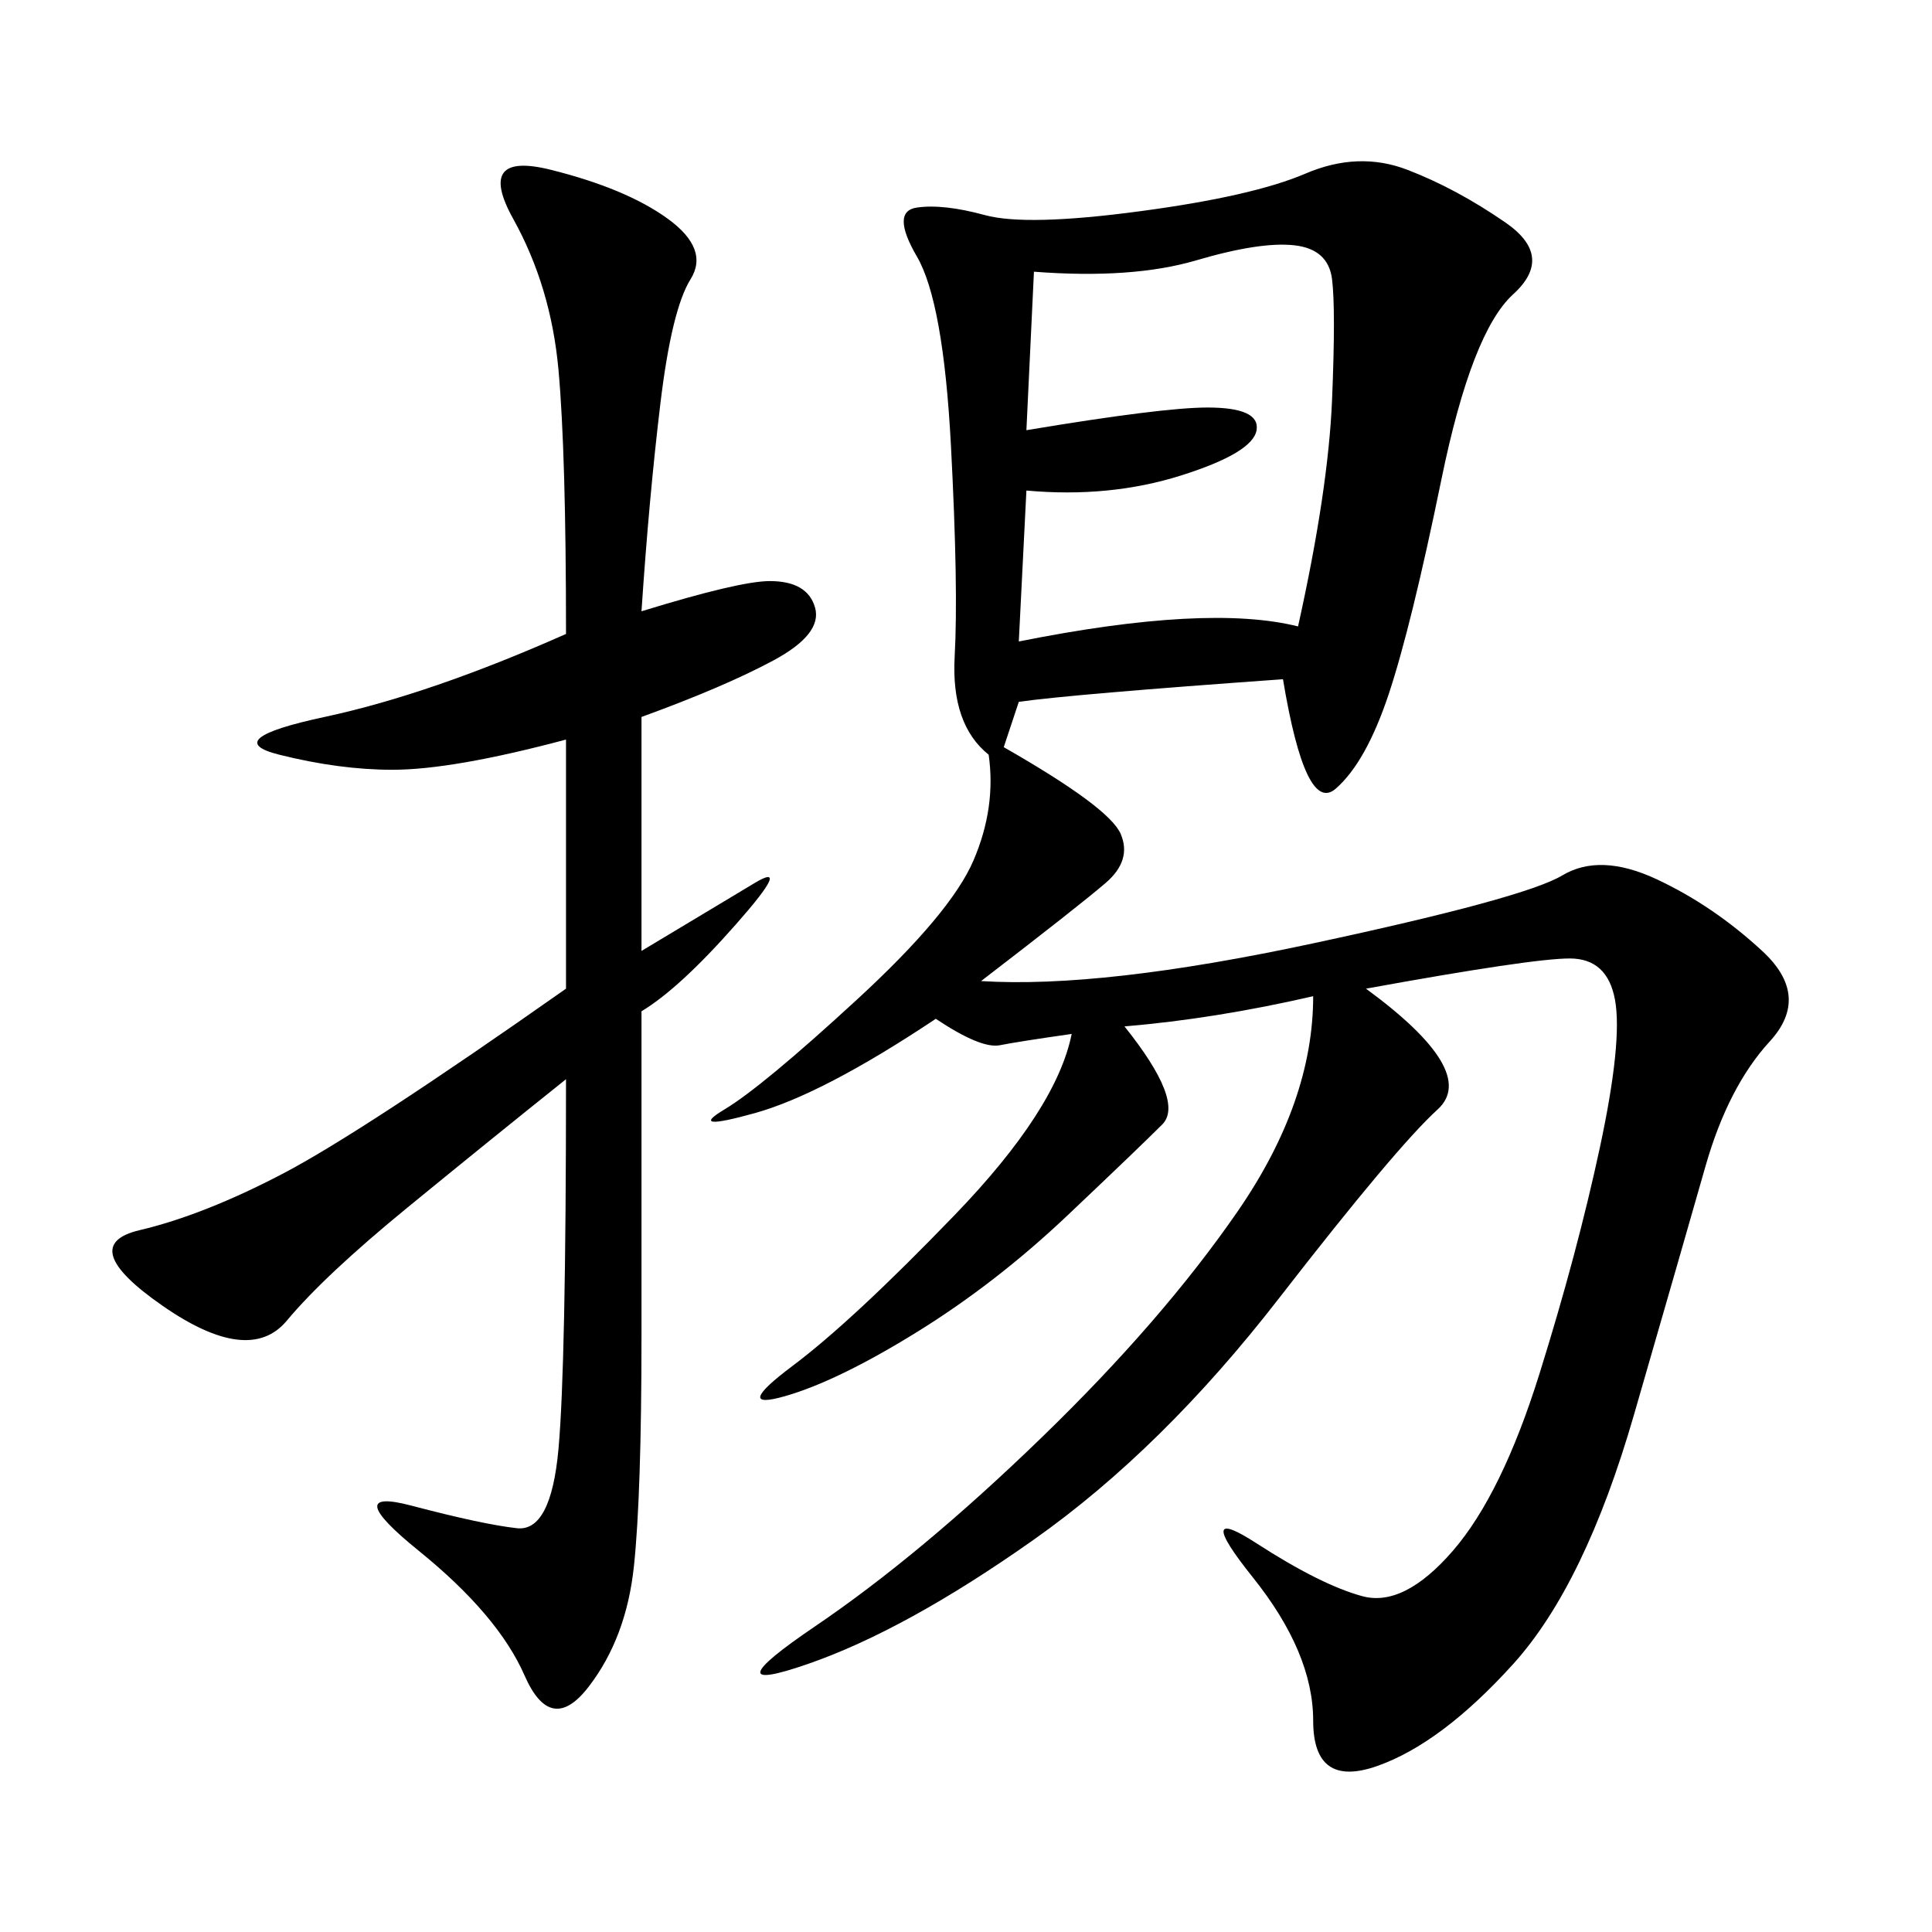 <svg xmlns="http://www.w3.org/2000/svg" xmlns:xlink="http://www.w3.org/1999/xlink" width="300" height="300"><path d="M199.22 105.47Q166.41 107.81 158.20 108.98L158.20 108.98L155.86 116.02Q172.27 125.39 174.02 129.49Q175.78 133.59 171.68 137.11Q167.58 140.63 152.34 152.34L152.34 152.34Q171.09 153.52 203.91 146.48Q236.72 139.45 242.58 135.94Q248.44 132.42 257.23 136.52Q266.02 140.63 273.63 147.66Q281.25 154.69 274.80 161.72Q268.36 168.75 264.84 181.05Q261.33 193.36 253.71 219.73Q246.09 246.09 234.96 258.40Q223.83 270.70 213.87 274.22Q203.91 277.73 203.91 267.19L203.91 267.19Q203.91 256.64 194.53 244.92Q185.16 233.20 195.12 239.65Q205.08 246.09 211.52 247.85Q217.97 249.61 225.59 240.82Q233.20 232.03 239.06 213.28Q244.92 194.53 248.44 178.13Q251.95 161.72 250.78 155.27Q249.61 148.83 243.75 148.83L243.75 148.83Q237.89 148.83 212.11 153.52L212.11 153.52Q229.69 166.41 223.24 172.27Q216.80 178.13 198.63 201.56Q180.47 225 160.55 239.06Q140.63 253.13 125.39 258.40Q110.16 263.67 126.56 252.54Q142.97 241.41 161.72 223.24Q180.47 205.08 192.19 188.09Q203.91 171.09 203.91 154.69L203.91 154.69Q188.67 158.20 174.61 159.38L174.61 159.38Q183.98 171.09 180.47 174.61Q176.95 178.13 165.82 188.67Q154.69 199.22 142.38 206.84Q130.08 214.45 121.88 216.80Q113.67 219.14 123.05 212.11Q132.42 205.08 148.24 188.67Q164.06 172.27 166.41 160.55L166.41 160.55Q158.20 161.72 155.27 162.30Q152.34 162.89 145.31 158.20L145.31 158.20Q127.73 169.92 117.19 172.85Q106.64 175.78 112.50 172.27Q118.36 168.75 133.01 155.27Q147.66 141.80 151.17 133.59Q154.69 125.39 153.52 117.19L153.52 117.19Q147.66 112.50 148.24 101.95Q148.83 91.41 147.66 69.14Q146.48 46.88 142.38 39.84Q138.28 32.81 142.38 32.23Q146.48 31.64 152.93 33.40Q159.38 35.16 176.95 32.81Q194.53 30.47 202.73 26.95Q210.94 23.44 218.55 26.37Q226.17 29.30 233.79 34.57Q241.41 39.84 234.96 45.70Q228.52 51.56 223.83 74.41Q219.14 97.27 215.63 107.81Q212.11 118.36 207.42 122.46Q202.73 126.56 199.22 105.47L199.22 105.47ZM99.61 94.92Q114.84 90.23 119.53 90.23L119.53 90.23Q125.39 90.23 126.56 94.34Q127.73 98.44 120.12 102.54Q112.50 106.64 99.61 111.33L99.61 111.33L99.61 147.66L117.19 137.11Q123.05 133.59 114.26 143.55Q105.47 153.52 99.61 157.03L99.61 157.03L99.61 207.42Q99.61 232.03 98.44 243.16Q97.27 254.30 91.41 261.91Q85.55 269.53 81.45 260.16Q77.34 250.78 65.04 240.82Q52.73 230.86 63.87 233.79Q75 236.72 80.27 237.30Q85.55 237.89 86.72 225Q87.89 212.11 87.89 167.58L87.89 167.58Q76.17 176.95 63.28 187.50Q50.39 198.05 44.53 205.08Q38.67 212.11 25.20 202.73Q11.72 193.36 21.68 191.02Q31.64 188.67 43.95 182.23Q56.25 175.78 87.89 153.52L87.89 153.52L87.89 114.84Q70.31 119.53 60.94 119.53L60.94 119.53Q52.73 119.53 43.36 117.19Q33.98 114.84 50.39 111.33Q66.80 107.81 87.89 98.44L87.89 98.44Q87.89 70.31 86.72 57.42Q85.55 44.53 79.69 33.98Q73.83 23.44 85.55 26.37Q97.27 29.30 103.71 33.98Q110.16 38.67 107.23 43.36Q104.30 48.05 102.54 62.70Q100.78 77.34 99.61 94.92L99.61 94.92ZM160.55 42.19L159.38 66.80Q180.47 63.28 187.50 63.28L187.50 63.28Q195.70 63.28 195.12 66.80Q194.53 70.31 183.40 73.83Q172.27 77.34 159.38 76.17L159.38 76.17L158.20 99.61Q187.50 93.75 201.56 97.27L201.56 97.27Q206.25 76.17 206.84 62.11Q207.42 48.05 206.84 43.36Q206.25 38.67 200.98 38.09Q195.70 37.50 185.74 40.43Q175.78 43.36 160.55 42.19L160.55 42.19Z"/></svg>
